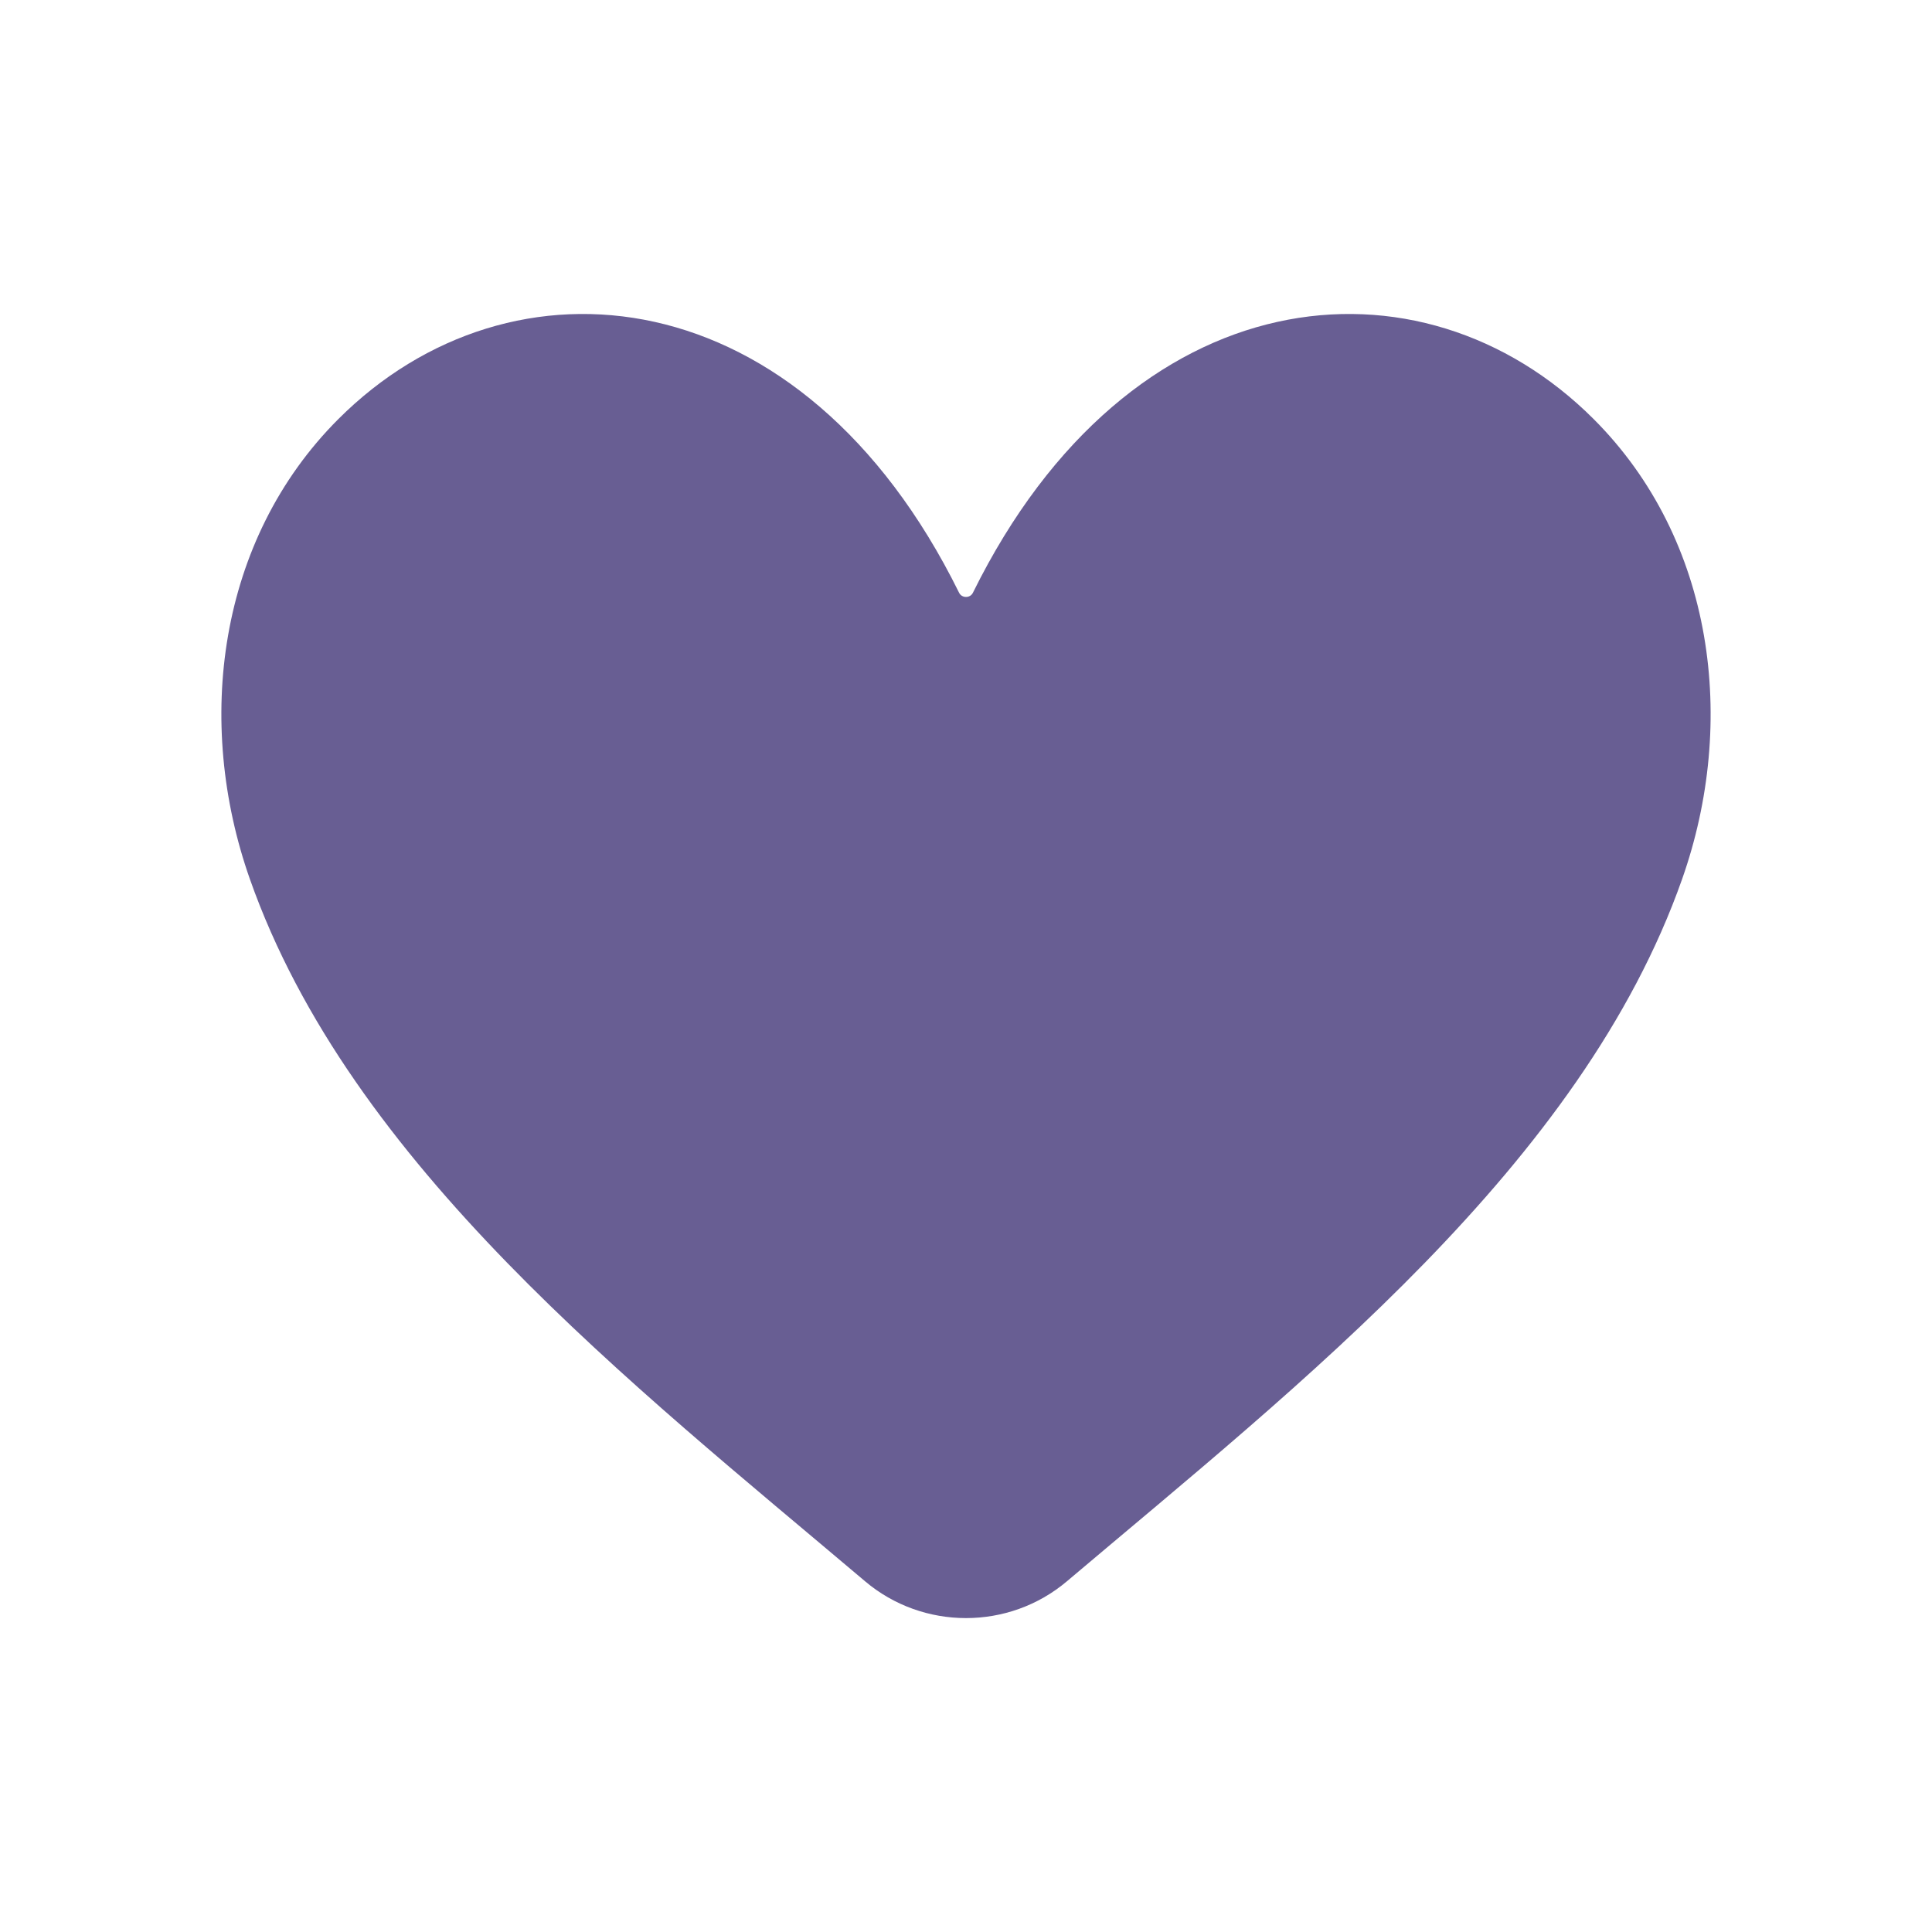 <?xml version="1.0" encoding="UTF-8"?> <svg xmlns="http://www.w3.org/2000/svg" width="24" height="24" viewBox="0 0 24 24" fill="none"><path d="M13.254 19.643C12.533 20.253 11.467 20.253 10.746 19.643C7.839 17.184 4.354 14.469 3.104 10.92C2.417 8.971 2.702 6.707 4.203 5.206C6.349 3.06 9.964 3.413 11.914 7.363C11.948 7.433 12.052 7.433 12.086 7.363C14.036 3.413 17.651 3.06 19.797 5.206C21.298 6.707 21.583 8.971 20.896 10.92C19.646 14.469 16.161 17.184 13.254 19.643Z" fill="#685E93"></path></svg> 
